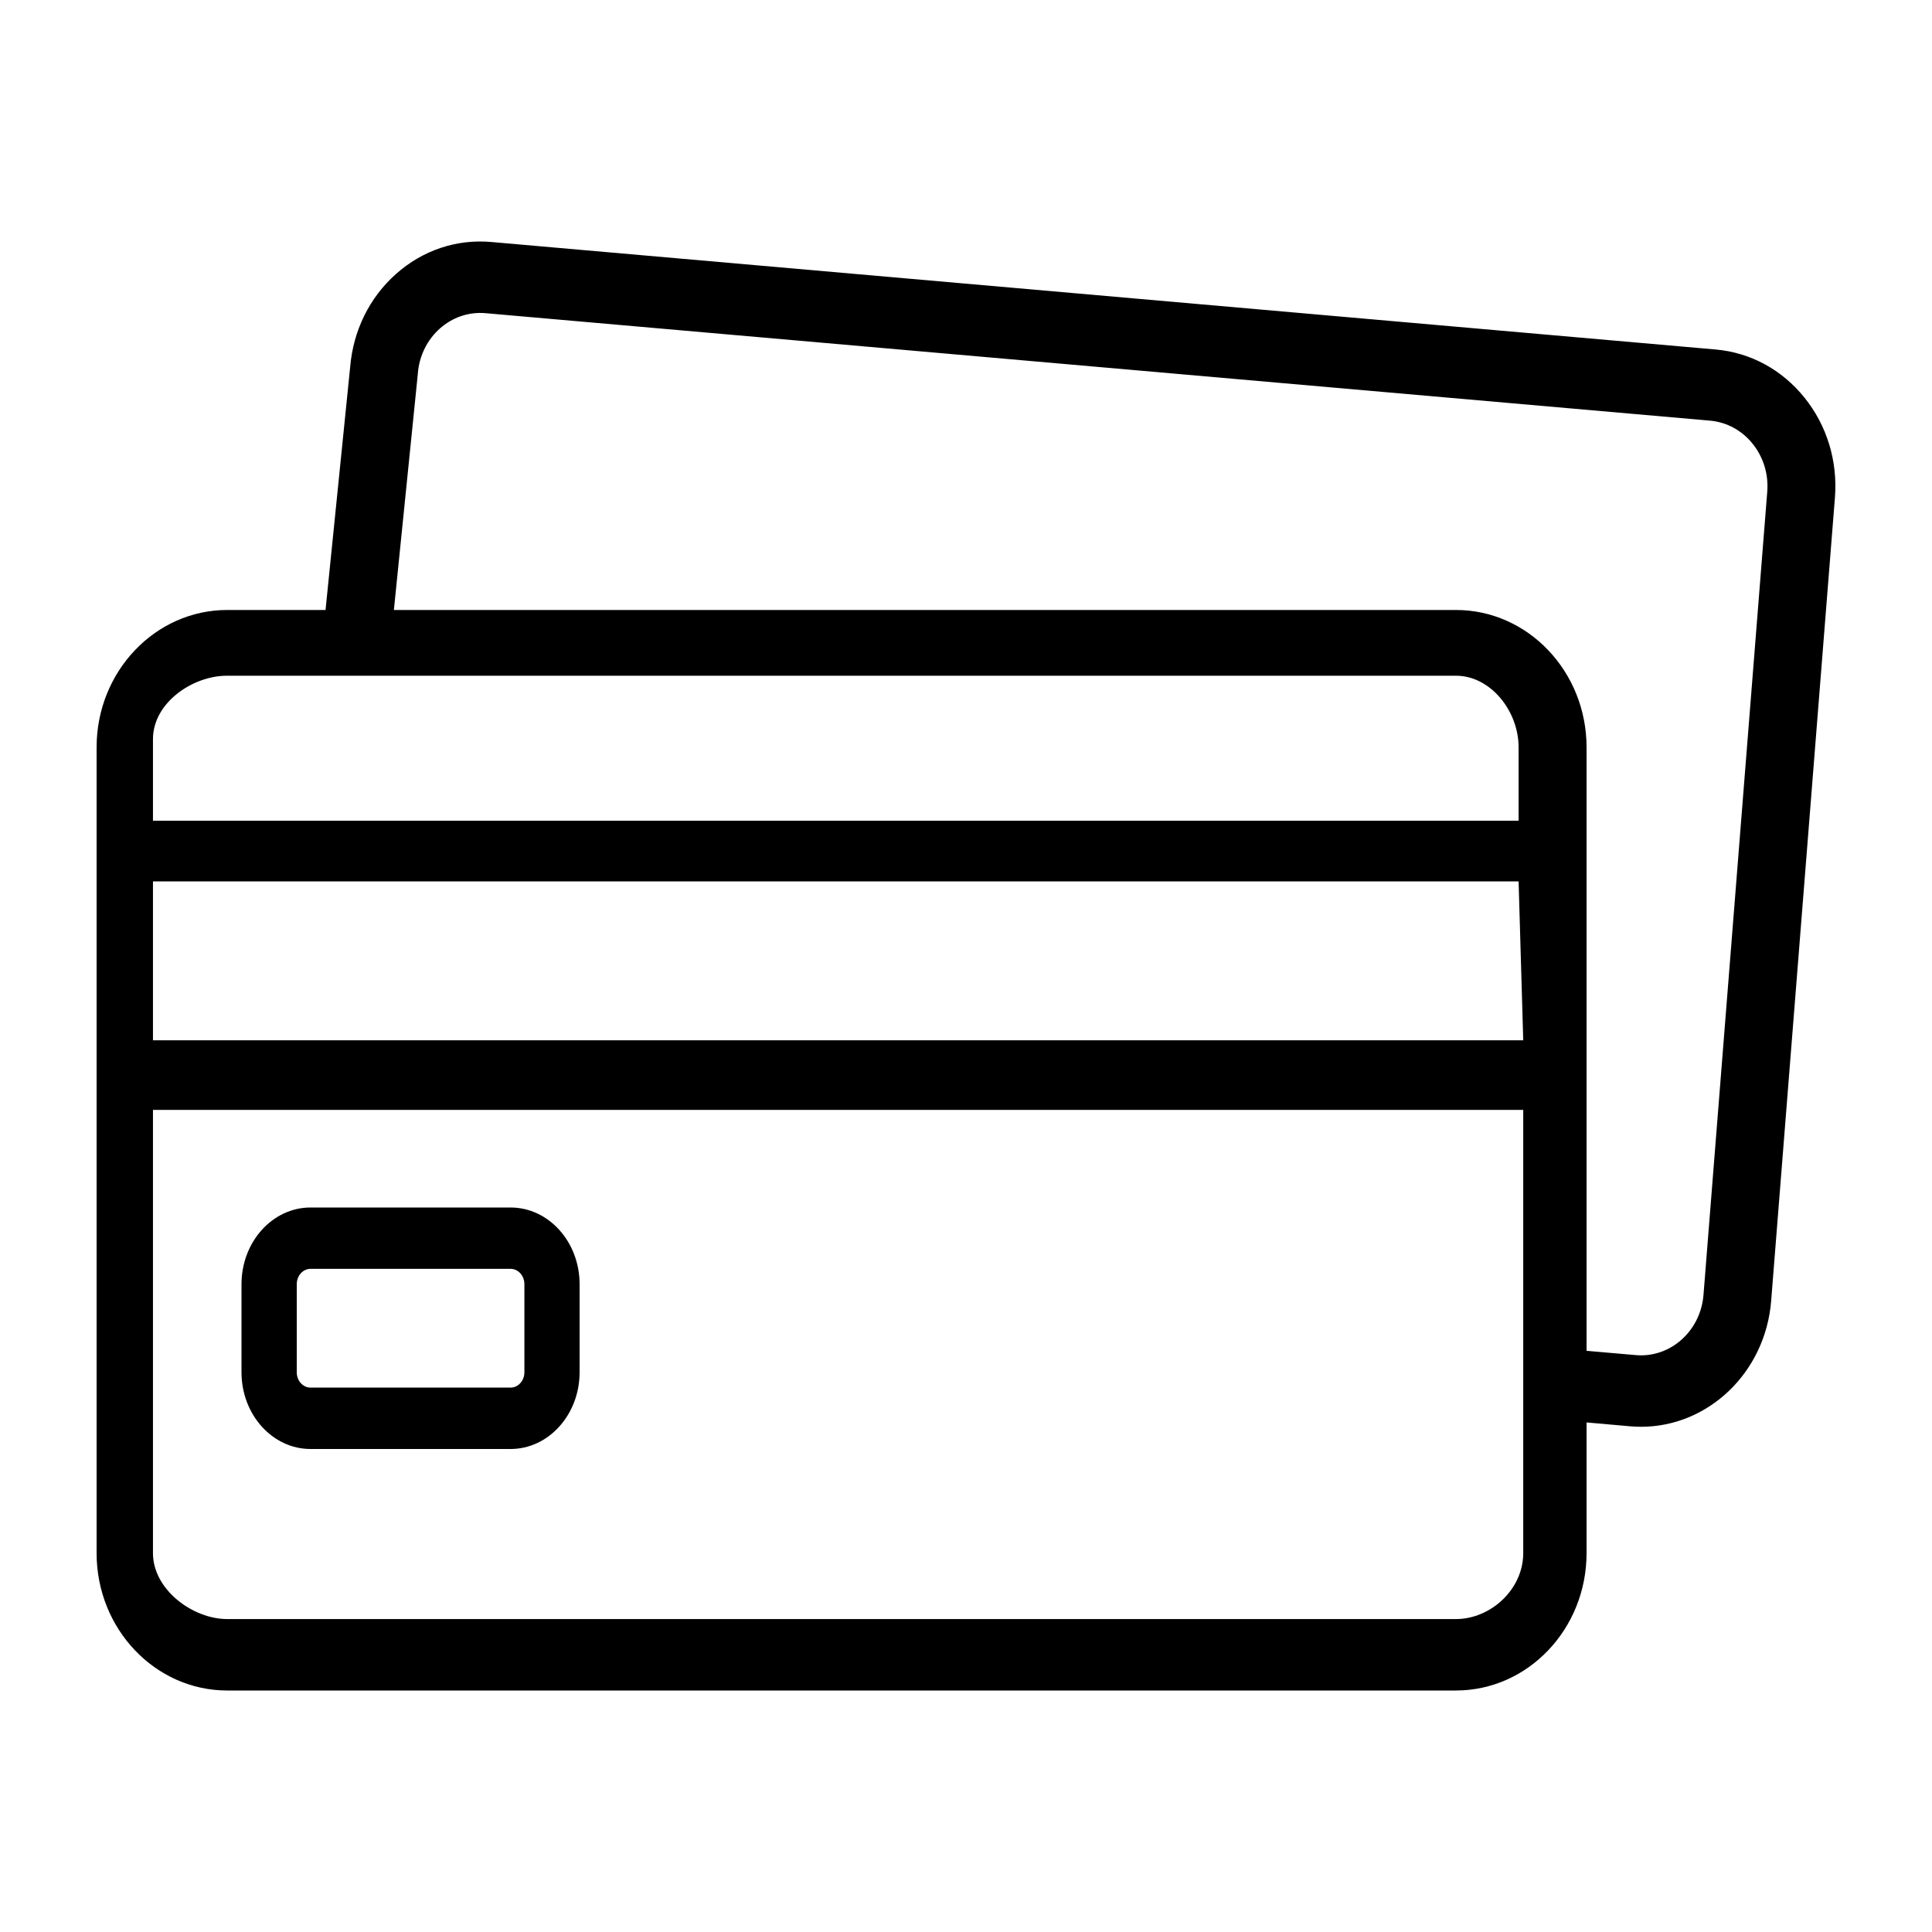 <svg width="40" height="40" viewBox="0 0 40 40" fill="none" xmlns="http://www.w3.org/2000/svg">
<path d="M37.36 8.233C36.894 7.653 36.241 7.299 35.521 7.236L10.169 5.01C9.449 4.947 8.749 5.182 8.198 5.673C7.649 6.161 7.313 6.844 7.25 7.597L6.74 12.629H4.704C3.213 12.629 2 13.904 2 15.472V32.157C2 33.725 3.213 35 4.704 35H30.144C31.635 35 32.848 33.725 32.848 32.157V29.45L33.75 29.53C33.827 29.536 33.902 29.54 33.977 29.54C35.367 29.54 36.552 28.415 36.67 26.933L37.99 10.305C38.05 9.549 37.827 8.813 37.36 8.233ZM4.7 13.99H17.3H23.6H30.144C30.859 13.99 31.441 14.719 31.441 15.472V16.992H3.167V15.303C3.167 14.551 3.985 13.99 4.7 13.99ZM3.167 18.248H17.3H31.441L31.537 21.538H3.167V18.248ZM30.144 33.521H16.85H4.704C3.988 33.521 3.167 32.909 3.167 32.157V27.545V22.979H17.3H31.537V32.157C31.537 32.909 30.859 33.521 30.144 33.521ZM36.589 10.182L35.269 26.81C35.209 27.56 34.58 28.119 33.867 28.056L32.848 27.967V15.472C32.848 13.904 31.635 12.629 30.144 12.629H8.155L8.65 7.746C8.65 7.741 8.651 7.735 8.651 7.73C8.711 6.98 9.339 6.421 10.052 6.484L35.404 8.709C35.749 8.74 36.063 8.909 36.287 9.188C36.51 9.466 36.618 9.819 36.589 10.182Z" fill="black"/>
<path d="M10.571 30H6.429C5.641 30 5 29.288 5 28.412V26.588C5 25.712 5.641 25 6.429 25H10.571C11.359 25 12 25.712 12 26.588V28.412C12 29.287 11.358 30 10.571 30ZM6.429 26.27C6.272 26.27 6.144 26.412 6.144 26.588V28.412C6.144 28.587 6.272 28.729 6.429 28.729H10.571C10.728 28.729 10.857 28.587 10.857 28.412V26.588C10.857 26.412 10.728 26.27 10.571 26.27H6.429Z" fill="black"/>
</svg>
